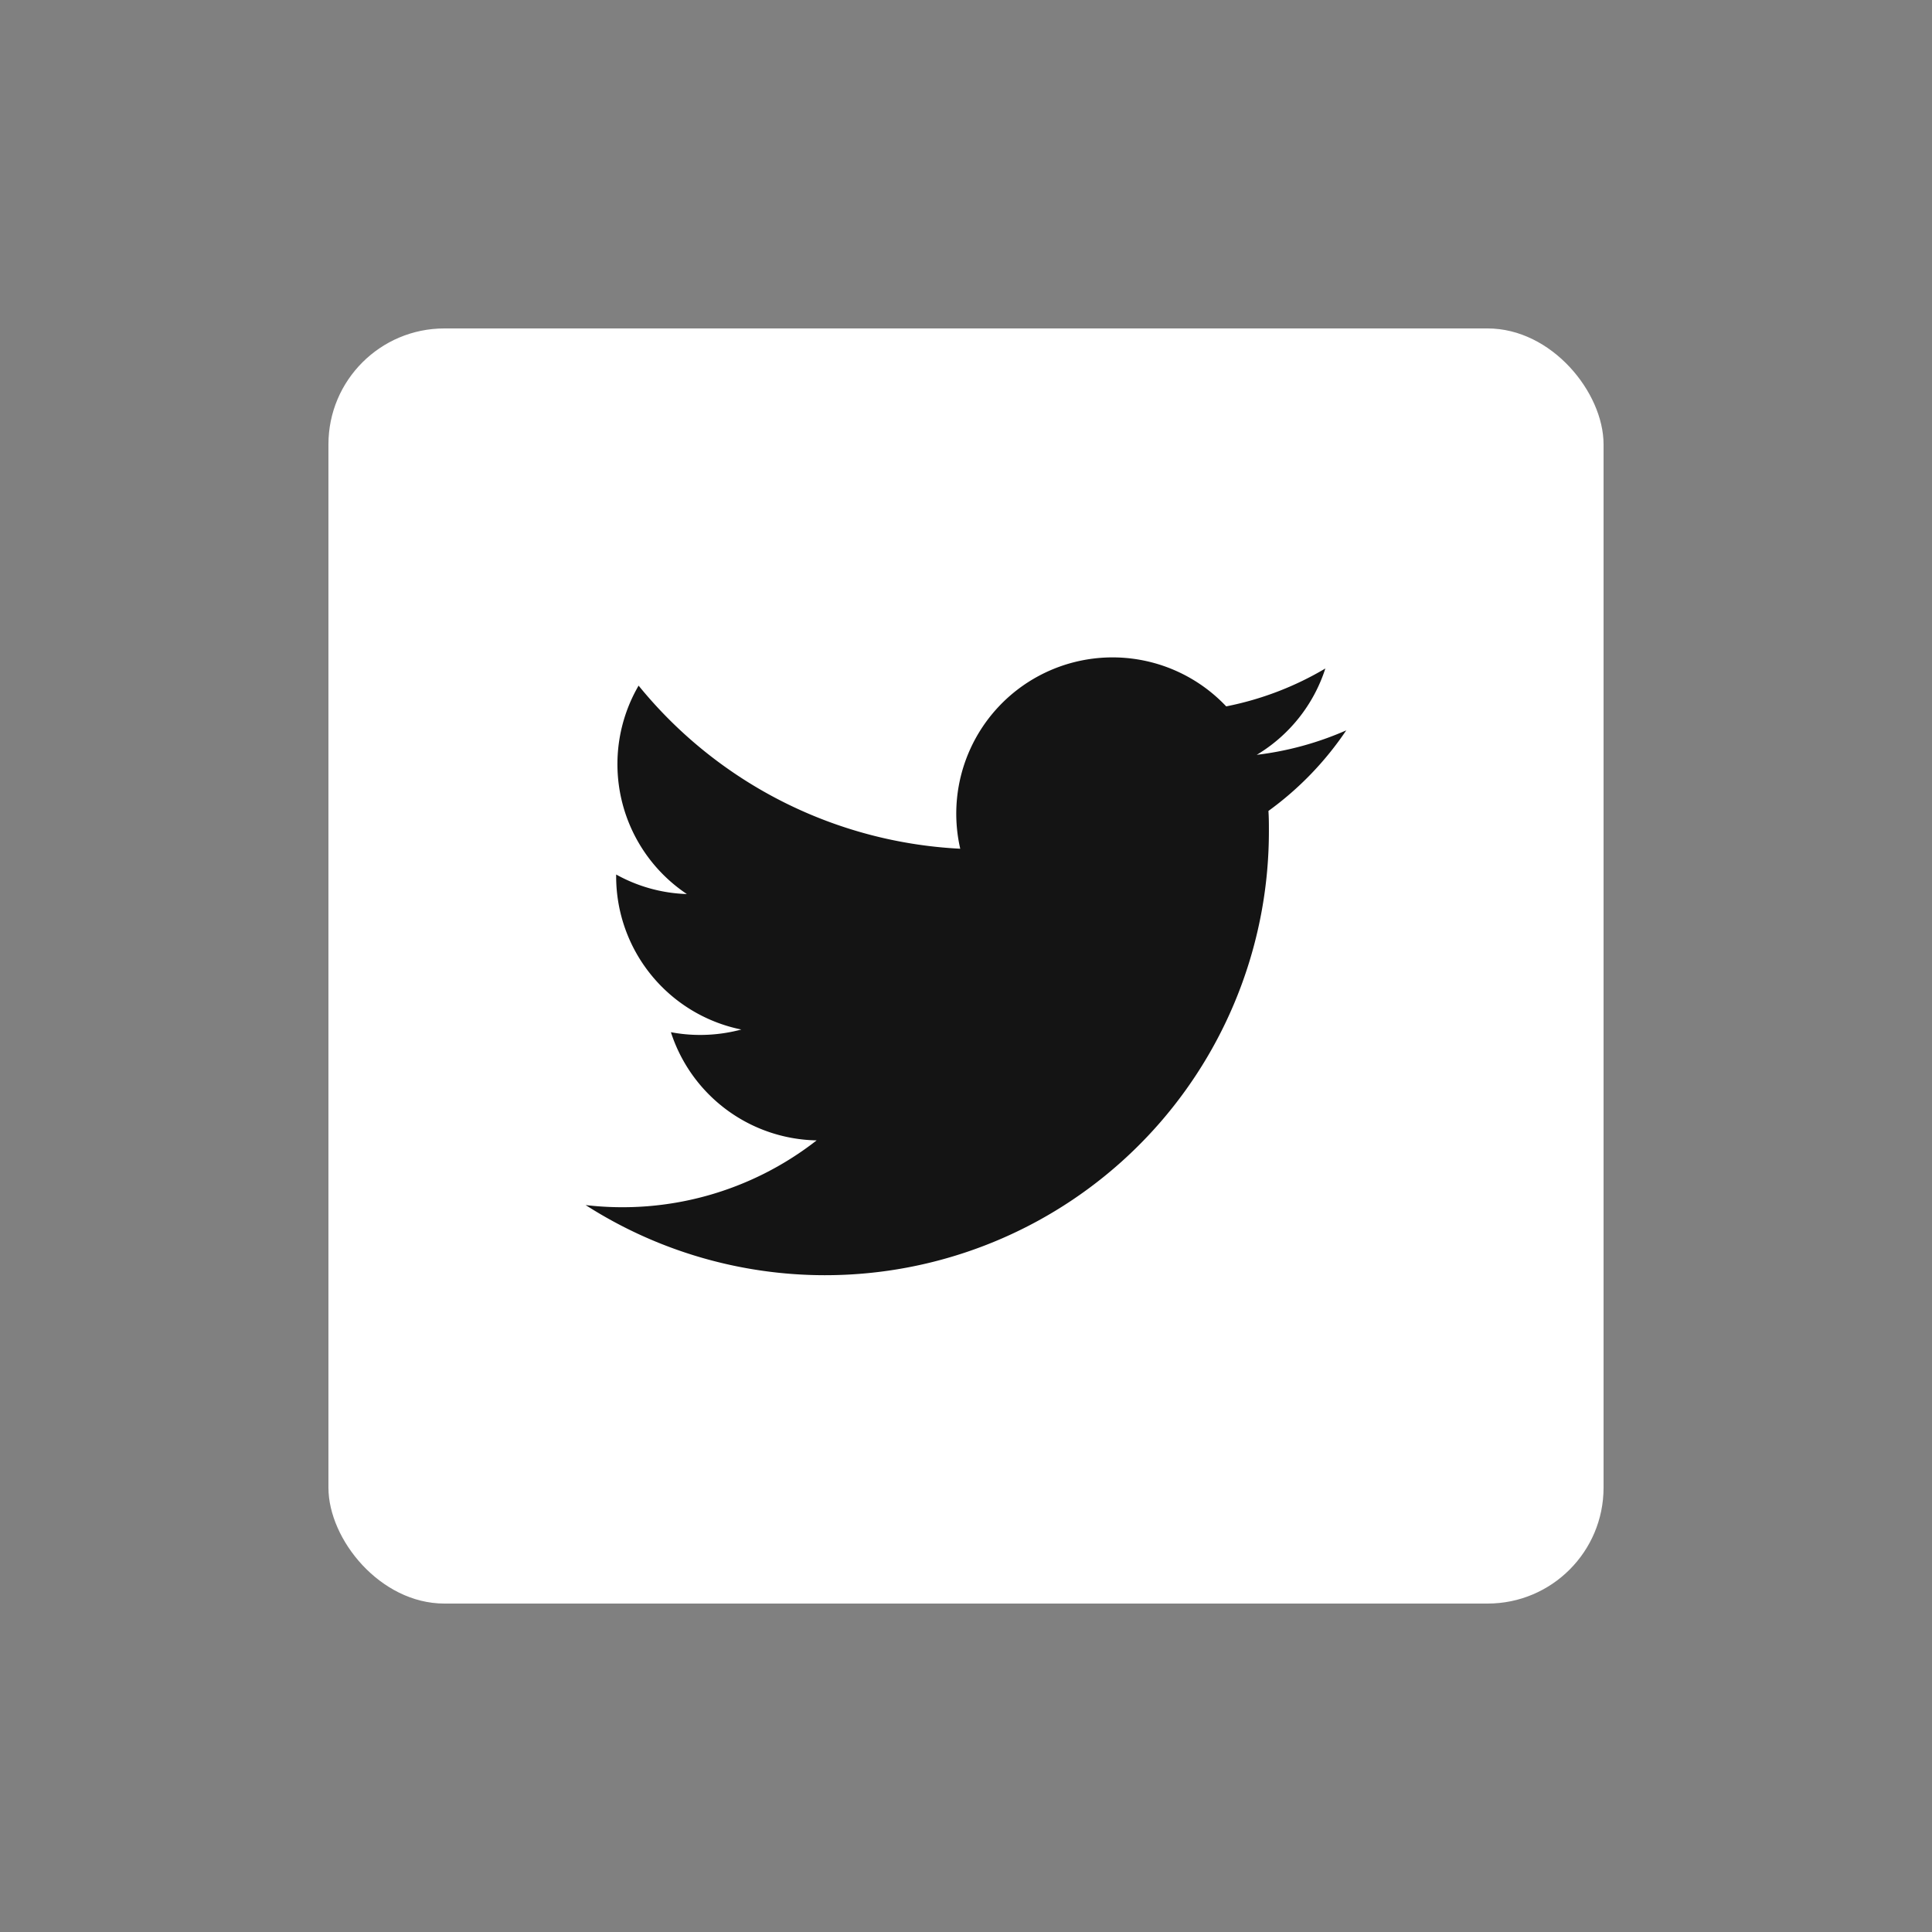 <svg height="50" viewBox="0 0 50 50" width="50" xmlns="http://www.w3.org/2000/svg"><rect x="0" y="0" width="50" height="50" fill="#808080" stroke="none"/><rect fill="#fff" height="33" rx="3" width="33" x="8.5" y="8.5"/><path d="m34.844 18.9a8.166 8.166 0 0 1 -2.32.635 4.052 4.052 0 0 0 1.776-2.235 8.1 8.1 0 0 1 -2.566.981 4.045 4.045 0 0 0 -6.883 3.684 11.471 11.471 0 0 1 -8.324-4.221 4.043 4.043 0 0 0 1.249 5.394 4.022 4.022 0 0 1 -1.83-.506v.052a4.045 4.045 0 0 0 3.24 3.96 4.136 4.136 0 0 1 -1.063.14 4.031 4.031 0 0 1 -.76-.071 4.042 4.042 0 0 0 3.772 2.8 8.161 8.161 0 0 1 -5.979 1.674 11.486 11.486 0 0 0 17.683-9.679c0-.174 0-.347-.012-.521a8.28 8.28 0 0 0 2.017-2.09" fill="#141414"/></svg>